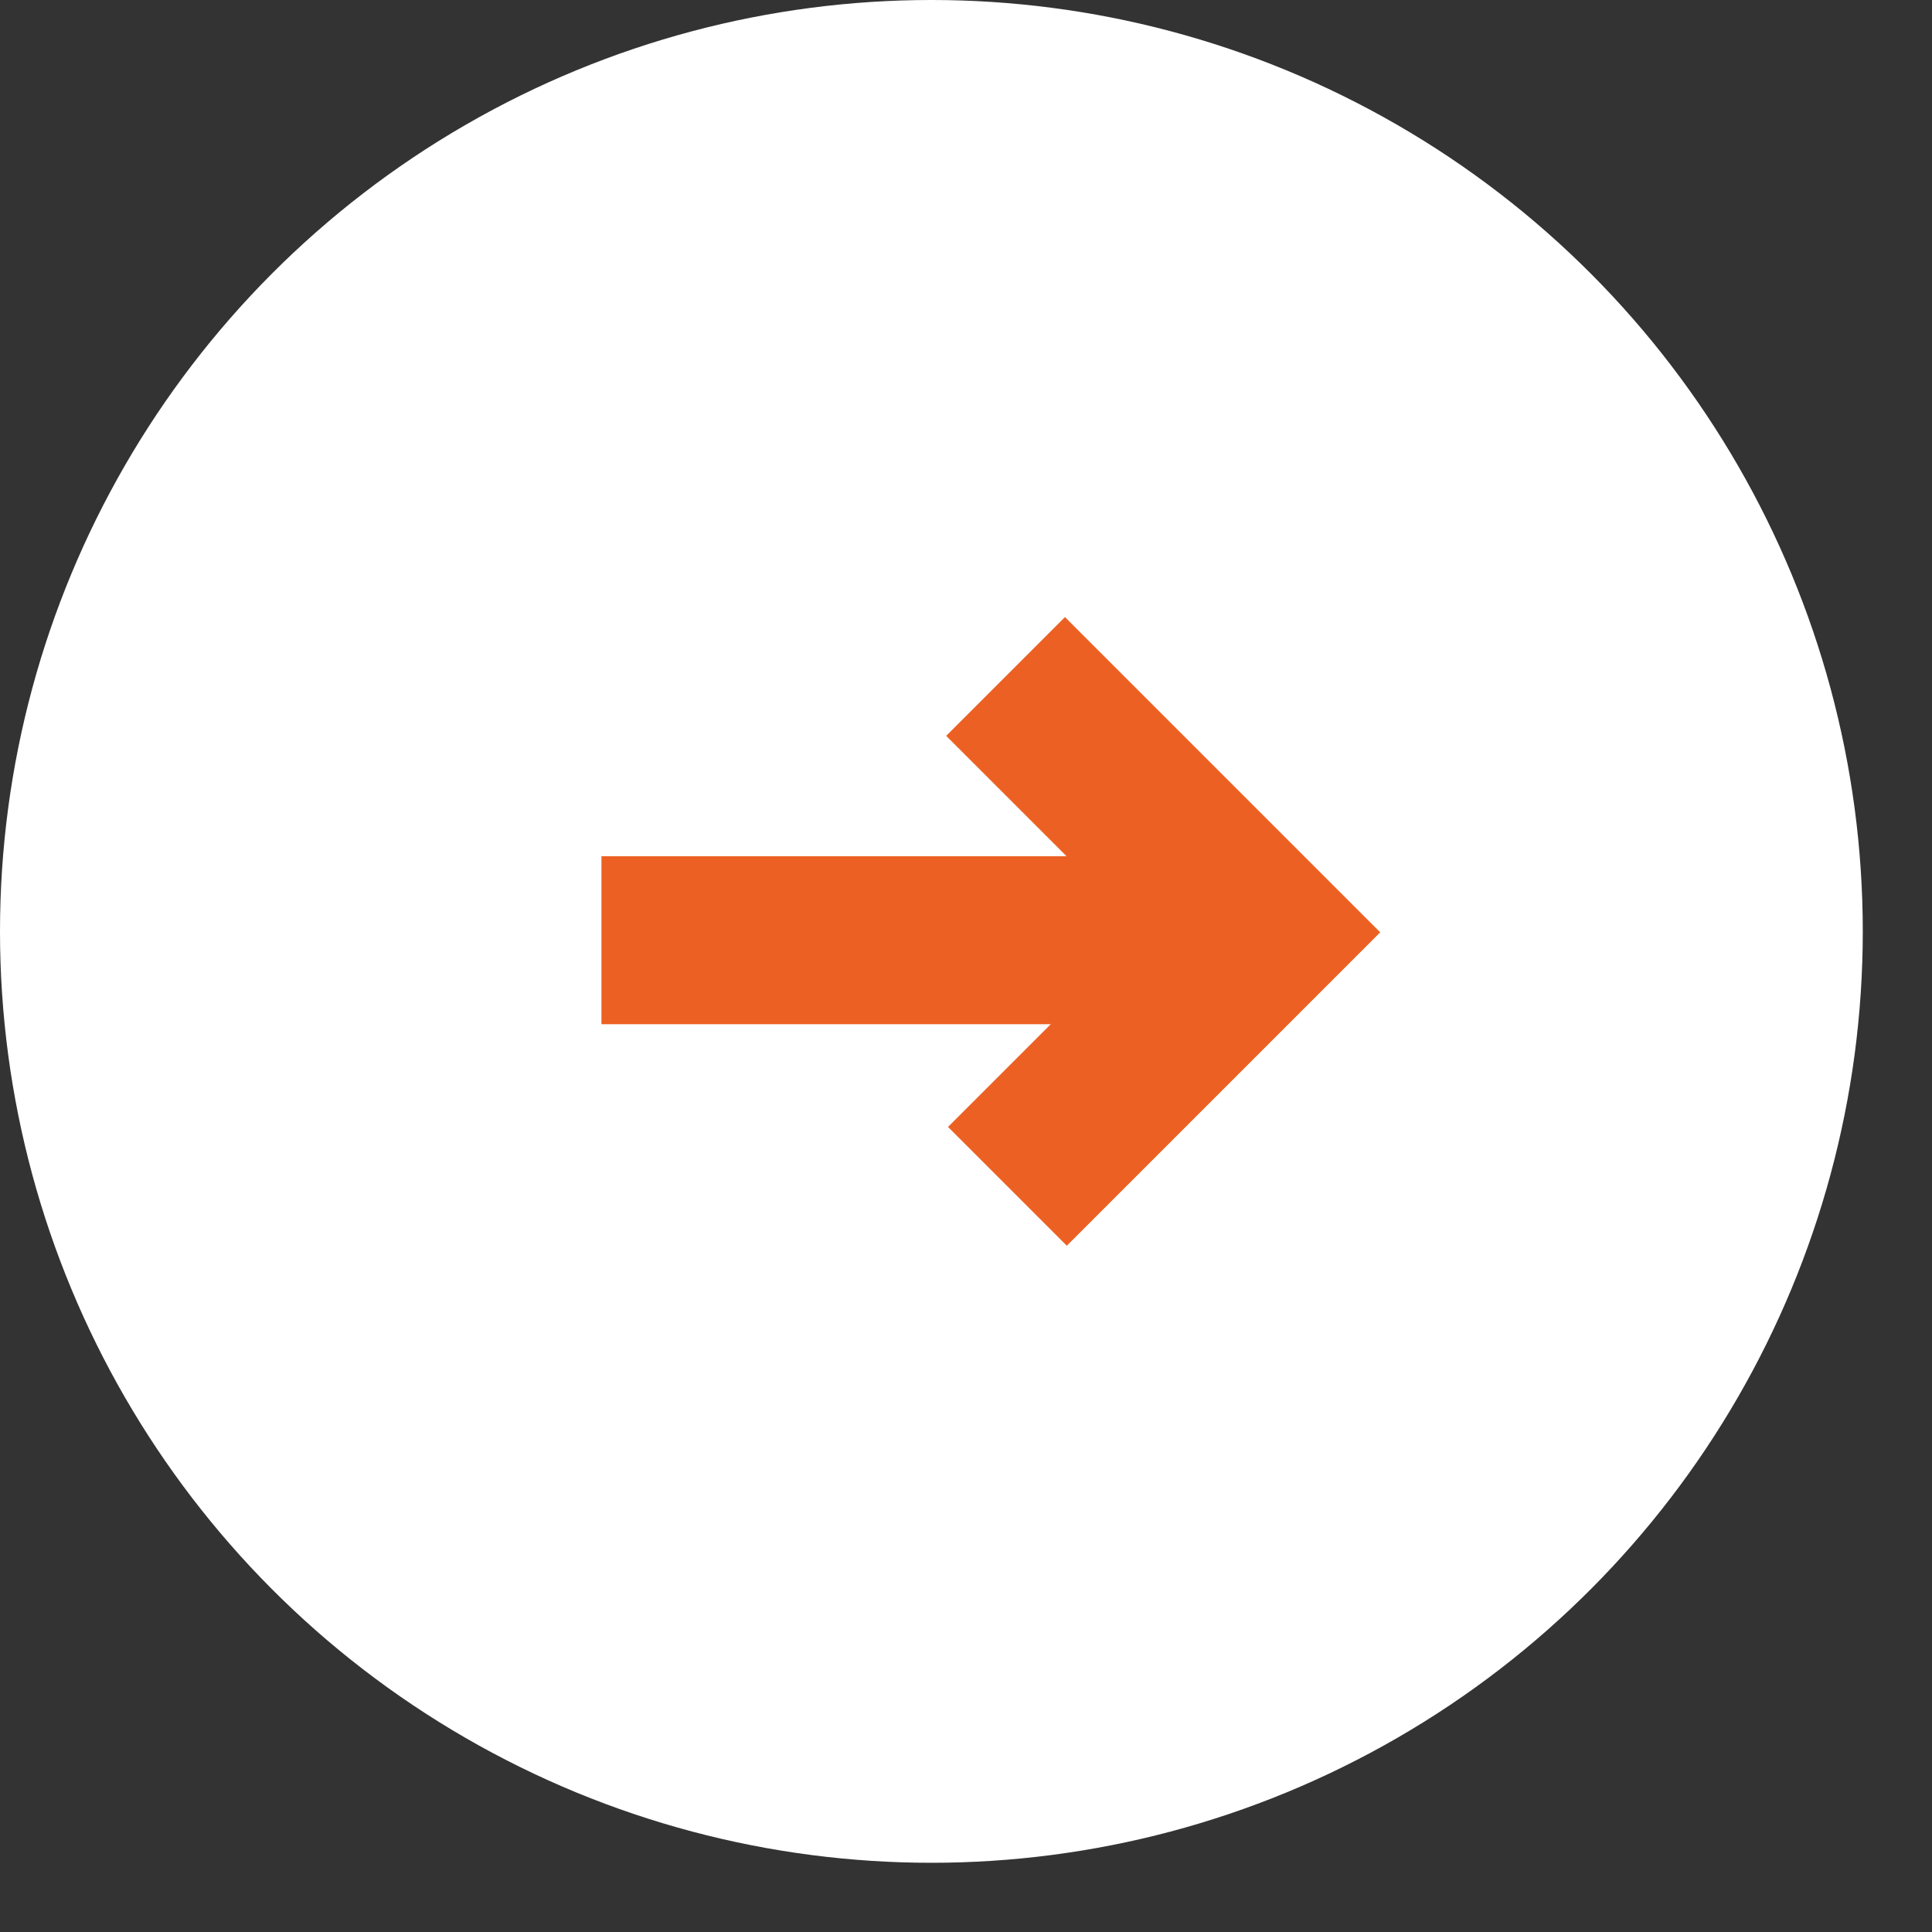 <svg width="23" height="23" viewBox="0 0 23 23" fill="none" xmlns="http://www.w3.org/2000/svg">
<rect x="0" y="0" width="23" height="23" fill="#333333" stroke="none"/>
<circle cx="11.088" cy="11.088" r="11.088" fill="white"/>
<path d="M11.971 8.053L15.017 11.099L11.993 14.123" stroke="#EC6123" stroke-width="2"/>
<path d="M14.686 11.193H7.16" stroke="#EC6123" stroke-width="2"/>
</svg>
